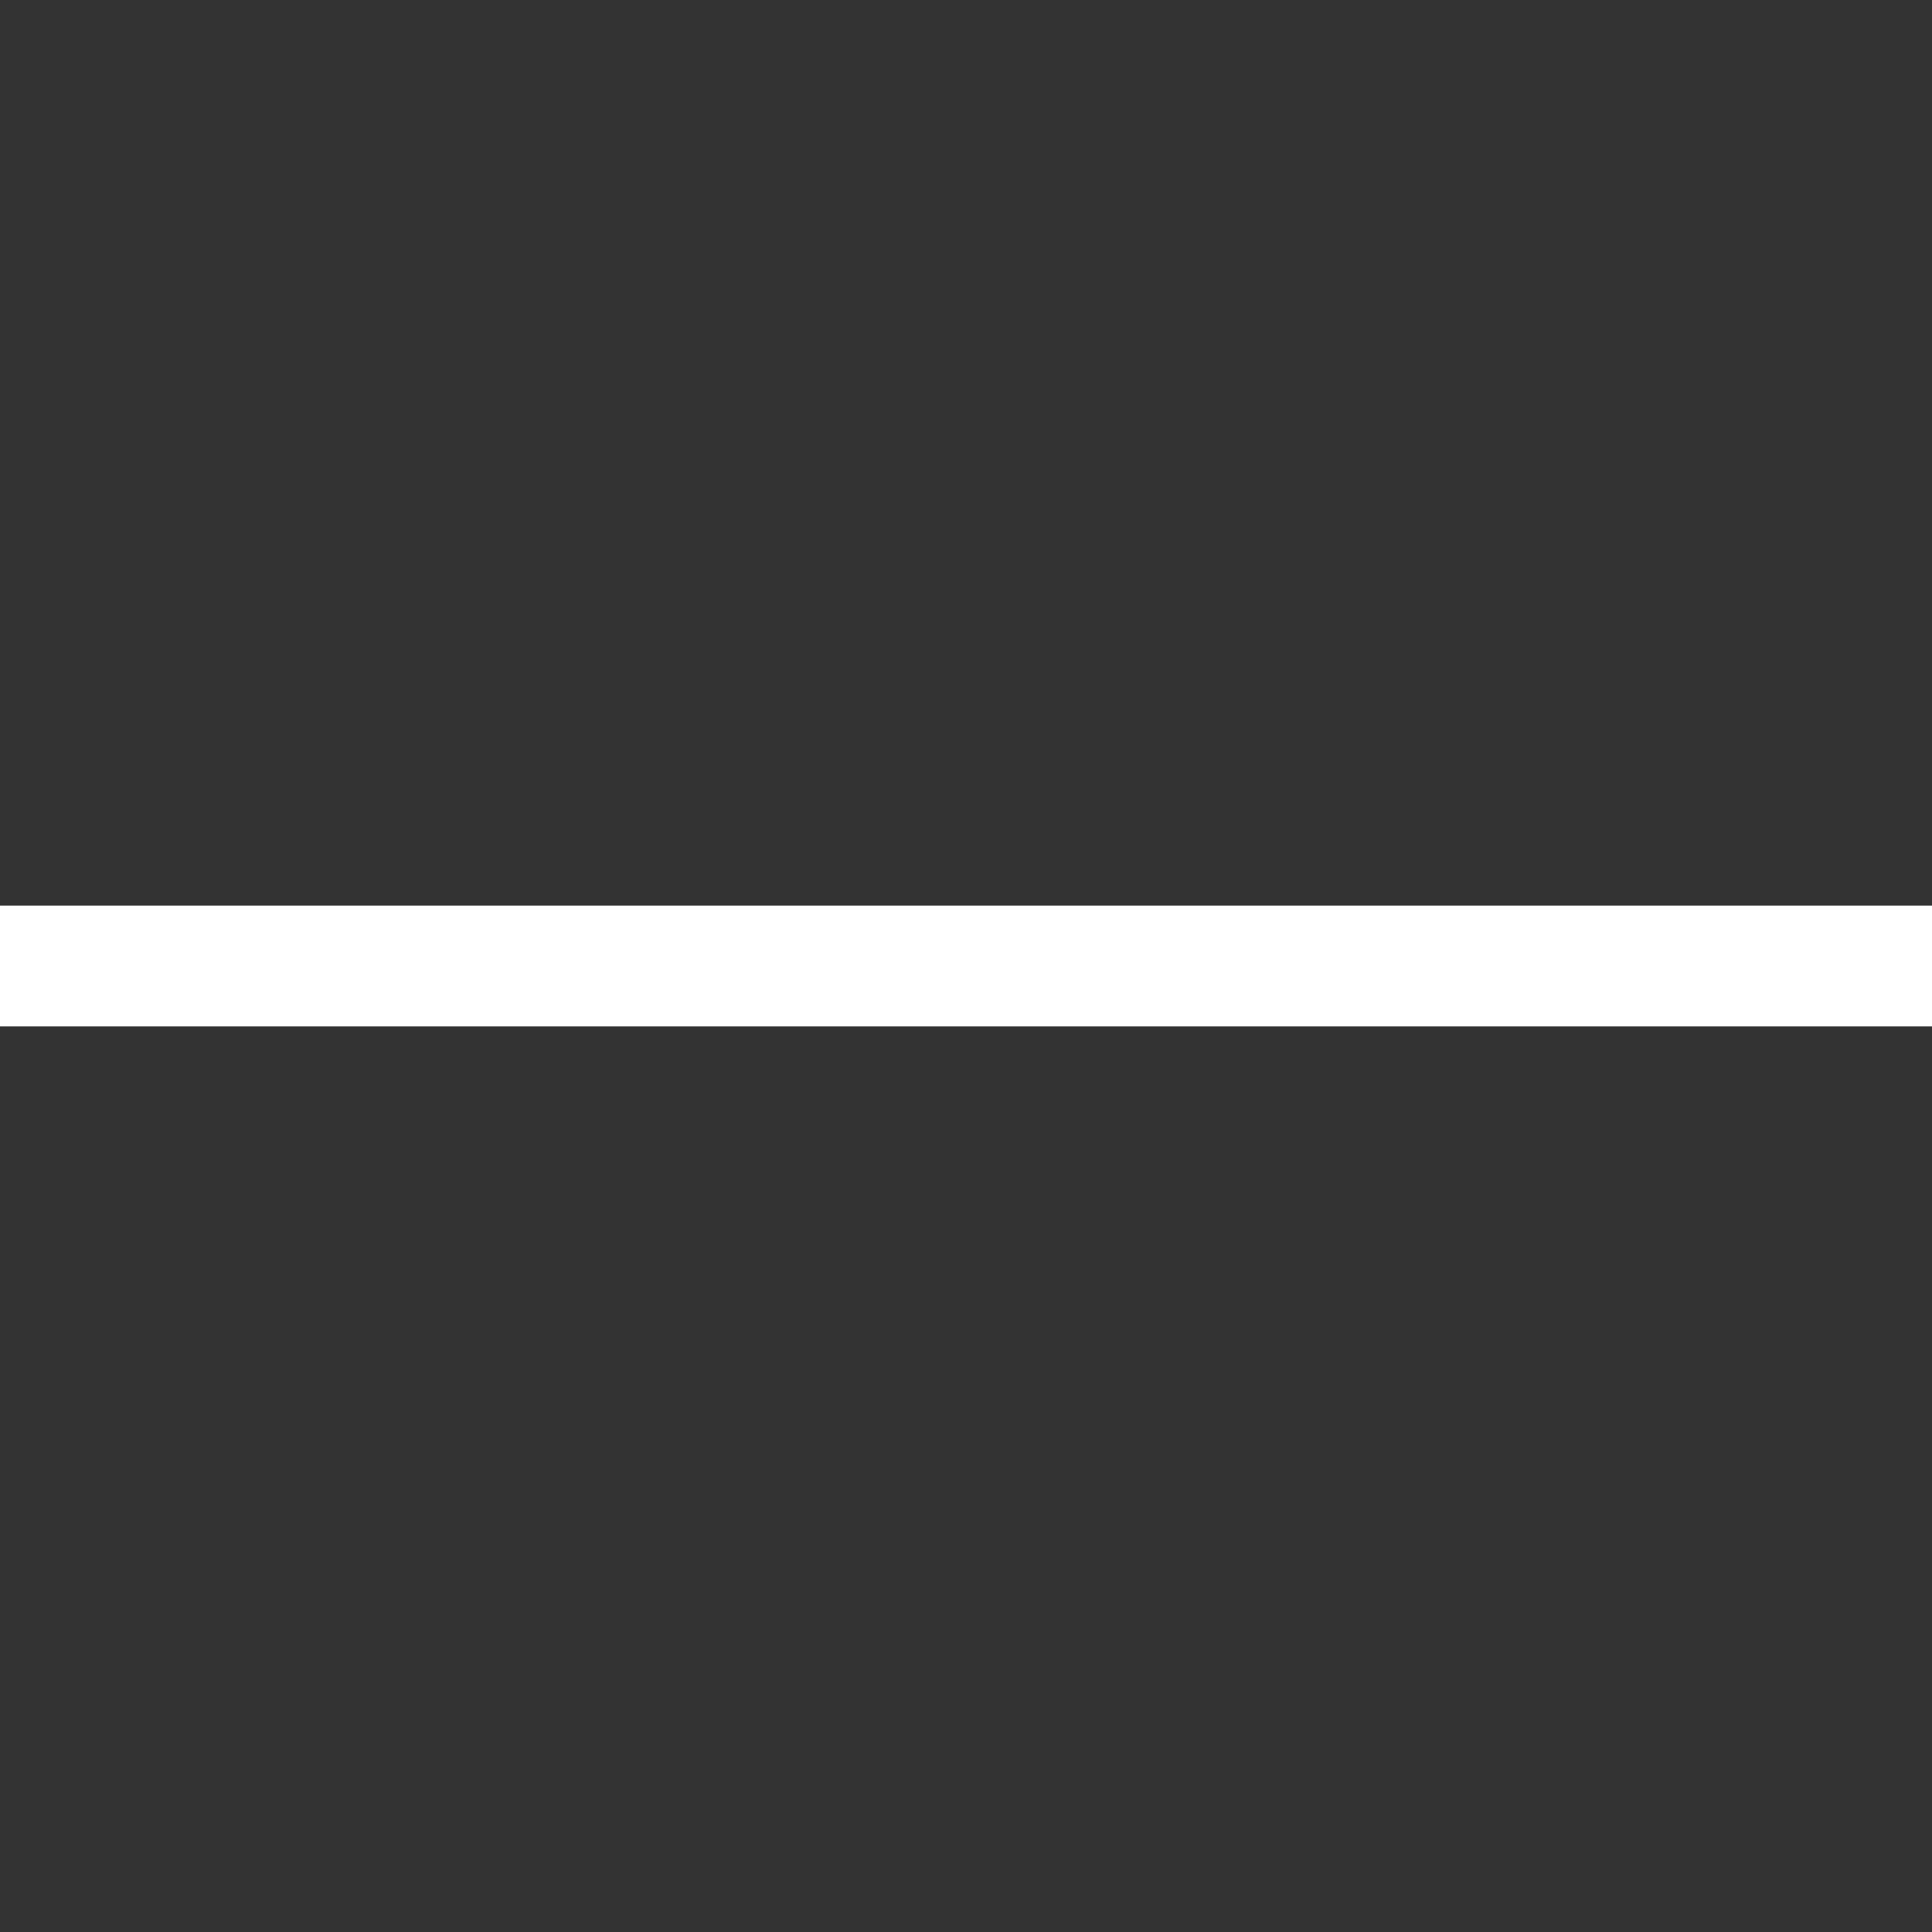<svg width="35" height="35" viewBox="0 0 35 35" fill="none" xmlns="http://www.w3.org/2000/svg">
<rect x="0" y="0" width="35" height="35" fill="#333333" stroke="none"/>
<path d="M1.98952e-10 16.406L0 18.594L35 18.594L35 16.406L1.98952e-10 16.406Z" fill="white"/>
</svg>
